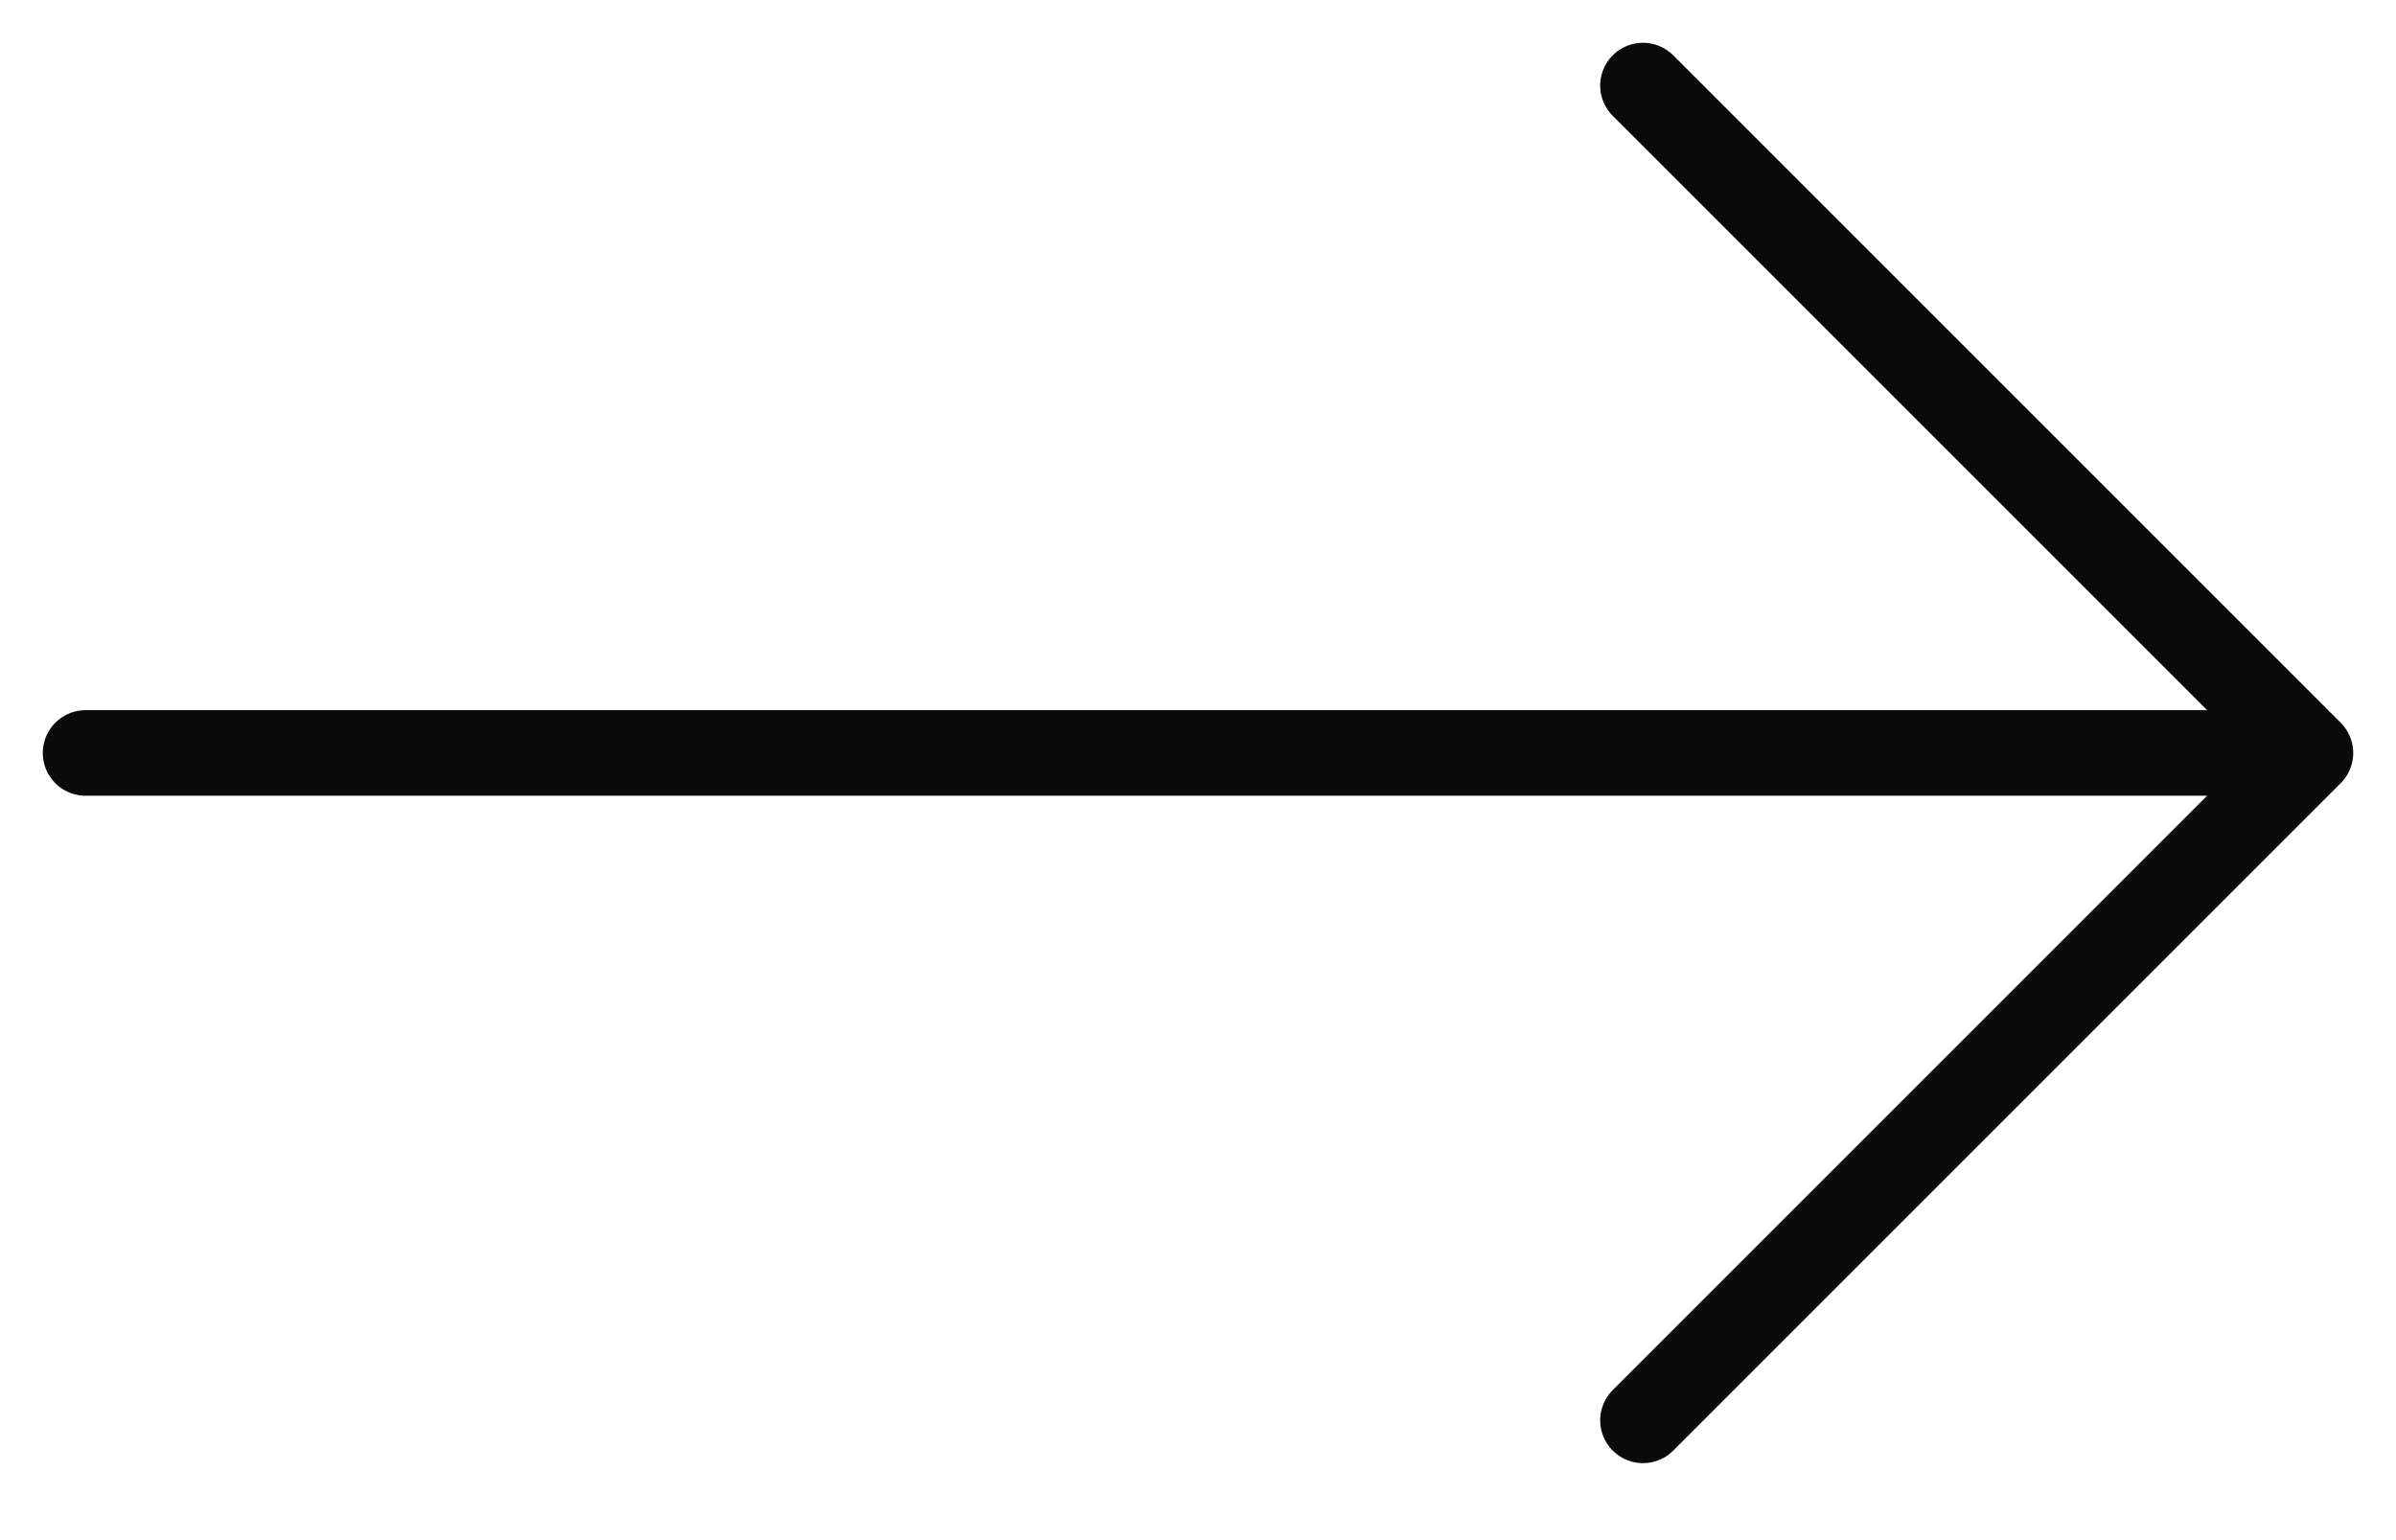 <?xml version="1.0" encoding="UTF-8"?> <svg xmlns="http://www.w3.org/2000/svg" width="28" height="18" viewBox="0 0 28 18" fill="none"><path d="M1 8.8H27M27 8.8L19.2 1M27 8.8L19.2 16.6" stroke="#0A0A0A" stroke-linecap="round" stroke-linejoin="round"></path></svg> 